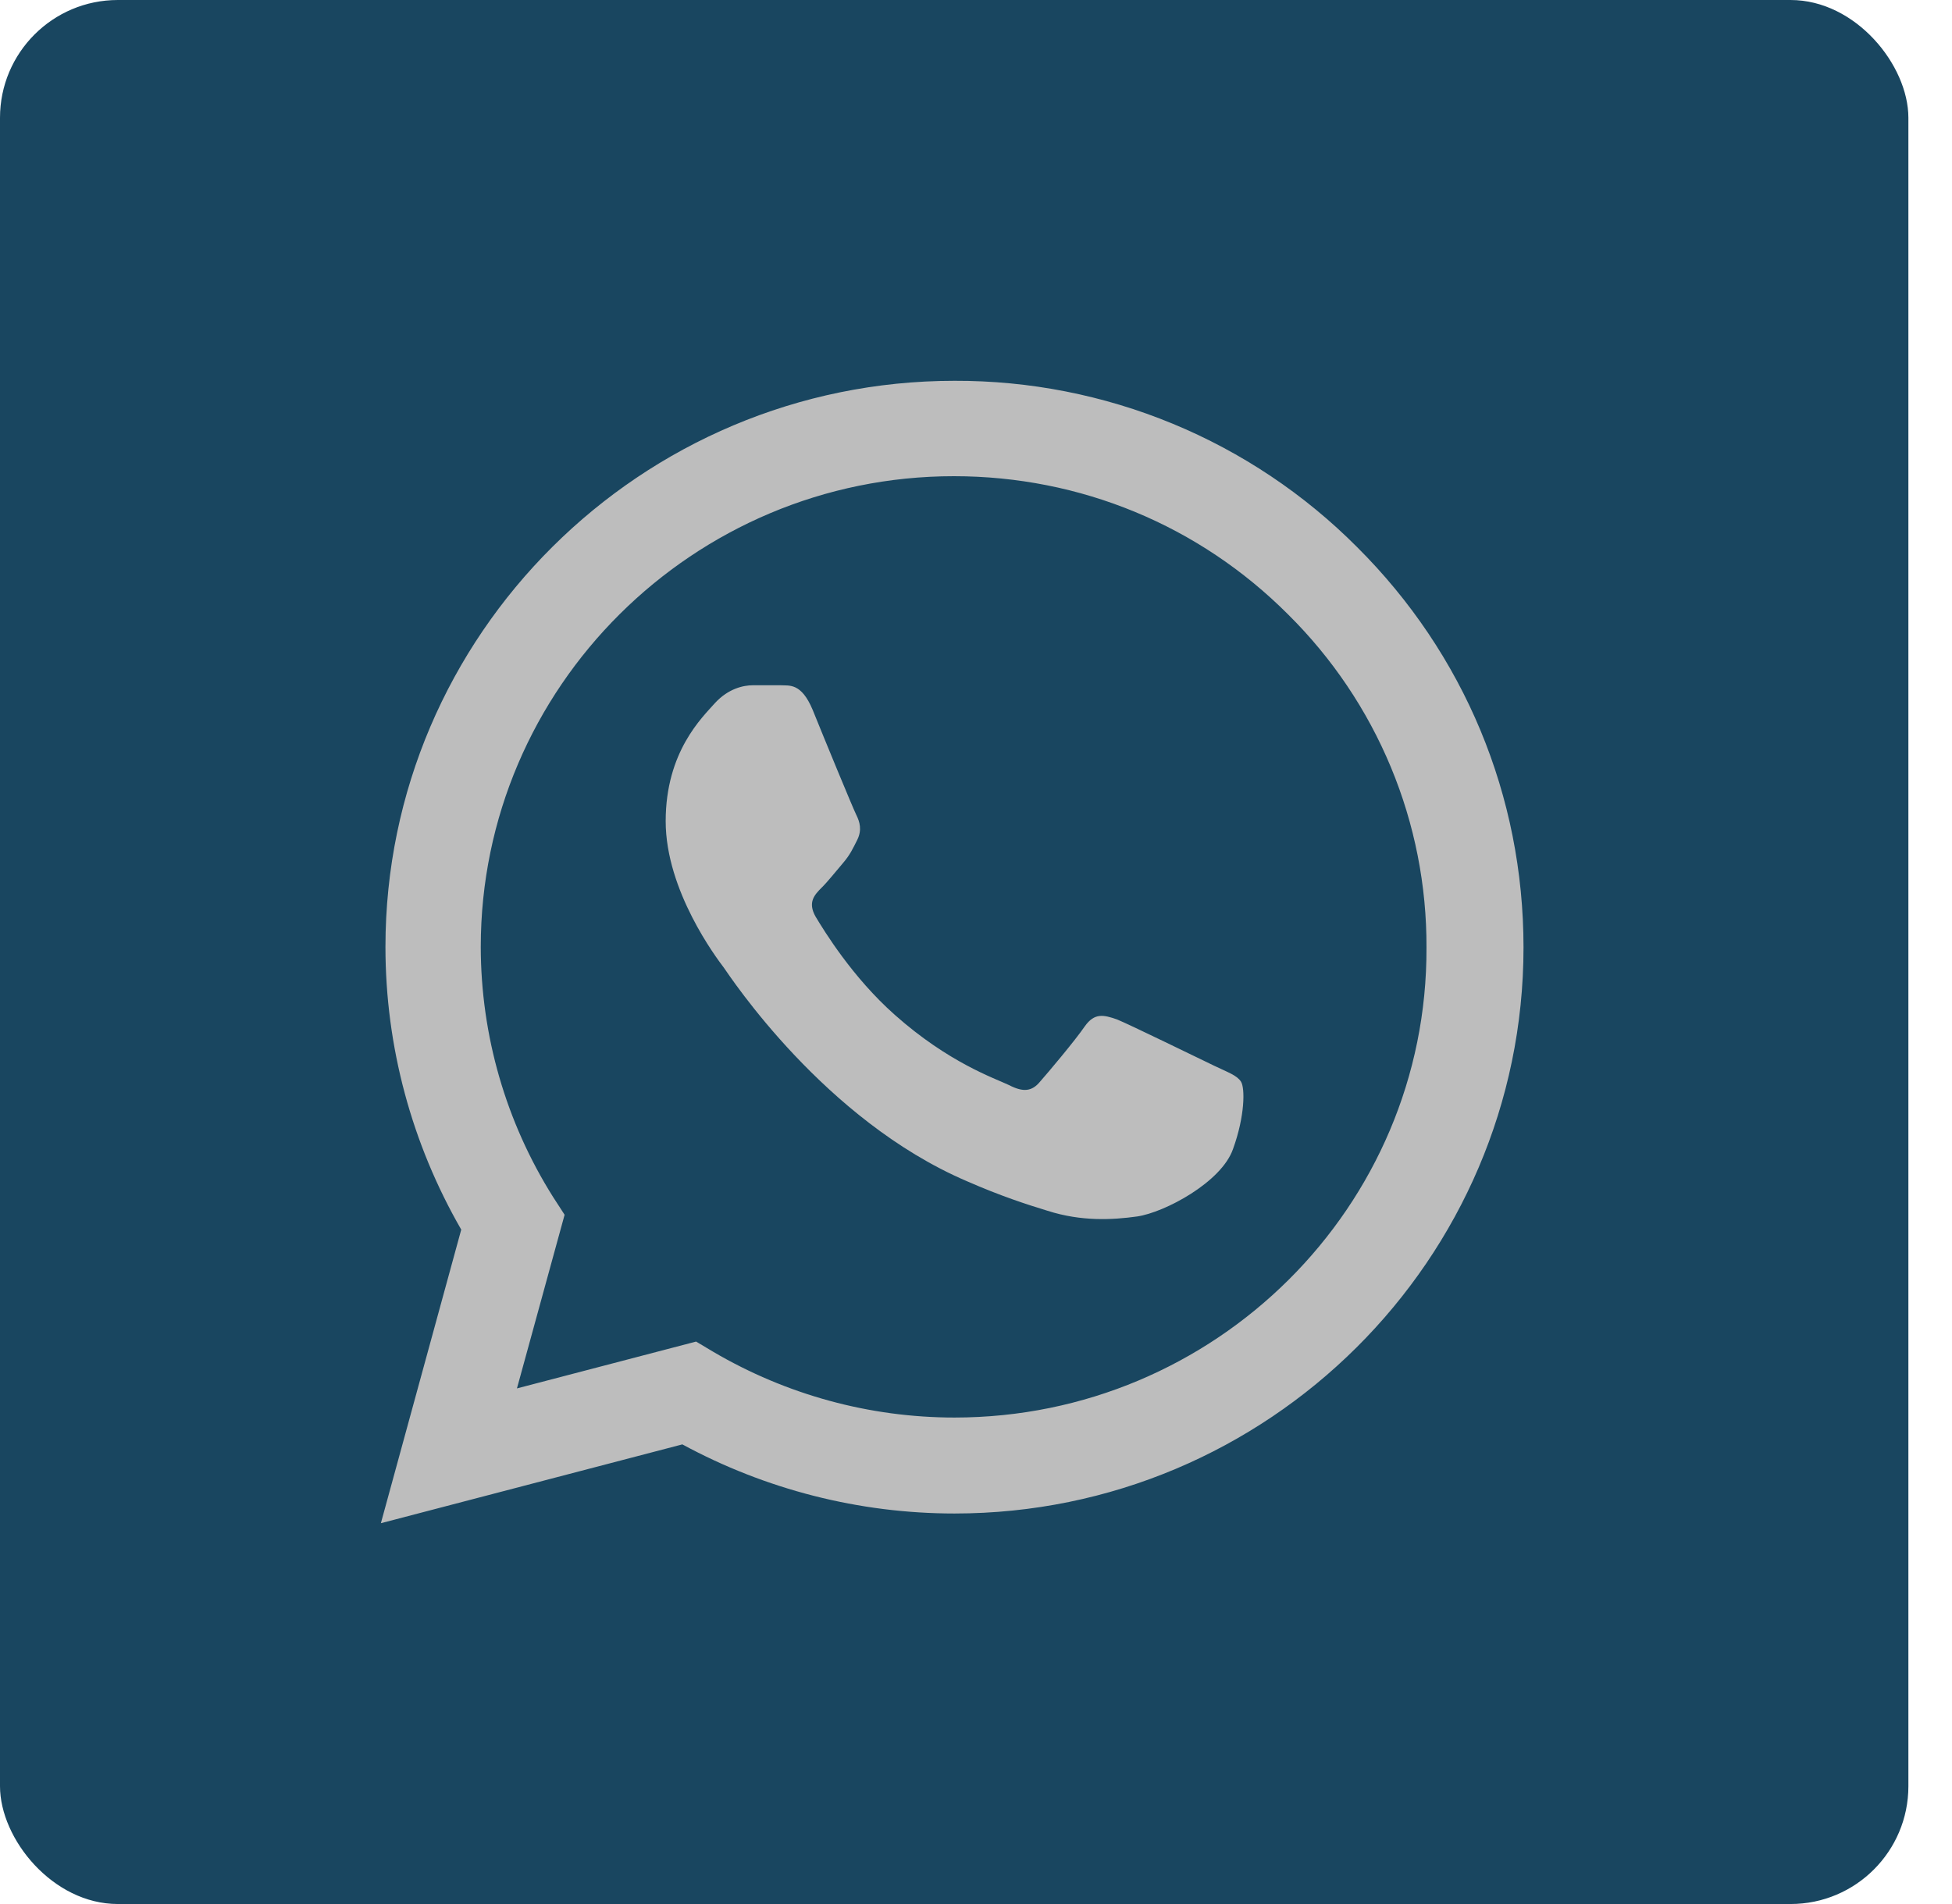 <svg xmlns="http://www.w3.org/2000/svg" width="41" height="40" viewBox="0 0 41 40" fill="none"><rect width="40.084" height="40" rx="2.475" fill="#194660"></rect><path d="M28.503 11.492C27.397 10.381 26.08 9.5 24.628 8.9C23.177 8.301 21.62 7.995 20.048 8C13.463 8 8.096 13.34 8.096 19.892C8.096 21.992 8.651 24.032 9.688 25.832L8 32L14.332 30.344C16.08 31.292 18.046 31.796 20.048 31.796C26.633 31.796 32 26.456 32 19.904C32 16.724 30.758 13.736 28.503 11.492ZM20.048 29.78C18.263 29.78 16.515 29.3 14.983 28.4L14.621 28.184L10.858 29.168L11.859 25.52L11.618 25.148C10.626 23.573 10.1 21.751 10.098 19.892C10.098 14.444 14.561 10.004 20.036 10.004C22.689 10.004 25.186 11.036 27.055 12.908C27.981 13.825 28.715 14.915 29.214 16.116C29.713 17.317 29.967 18.605 29.962 19.904C29.986 25.352 25.524 29.78 20.048 29.78ZM25.5 22.388C25.198 22.244 23.727 21.524 23.461 21.416C23.184 21.32 22.991 21.272 22.786 21.56C22.581 21.86 22.014 22.532 21.845 22.724C21.676 22.928 21.495 22.952 21.194 22.796C20.892 22.652 19.928 22.328 18.794 21.32C17.901 20.528 17.311 19.556 17.13 19.256C16.961 18.956 17.105 18.8 17.262 18.644C17.395 18.512 17.564 18.296 17.709 18.128C17.853 17.96 17.914 17.828 18.01 17.636C18.107 17.432 18.058 17.264 17.986 17.12C17.914 16.976 17.311 15.512 17.069 14.912C16.828 14.336 16.575 14.408 16.394 14.396H15.815C15.61 14.396 15.296 14.468 15.019 14.768C14.754 15.068 13.982 15.788 13.982 17.252C13.982 18.716 15.055 20.132 15.2 20.324C15.345 20.528 17.311 23.528 20.302 24.812C21.013 25.124 21.568 25.304 22.002 25.436C22.714 25.664 23.365 25.628 23.883 25.556C24.462 25.472 25.656 24.836 25.898 24.14C26.151 23.444 26.151 22.856 26.066 22.724C25.982 22.592 25.801 22.532 25.5 22.388Z" fill="#BDBDBD"></path></svg>